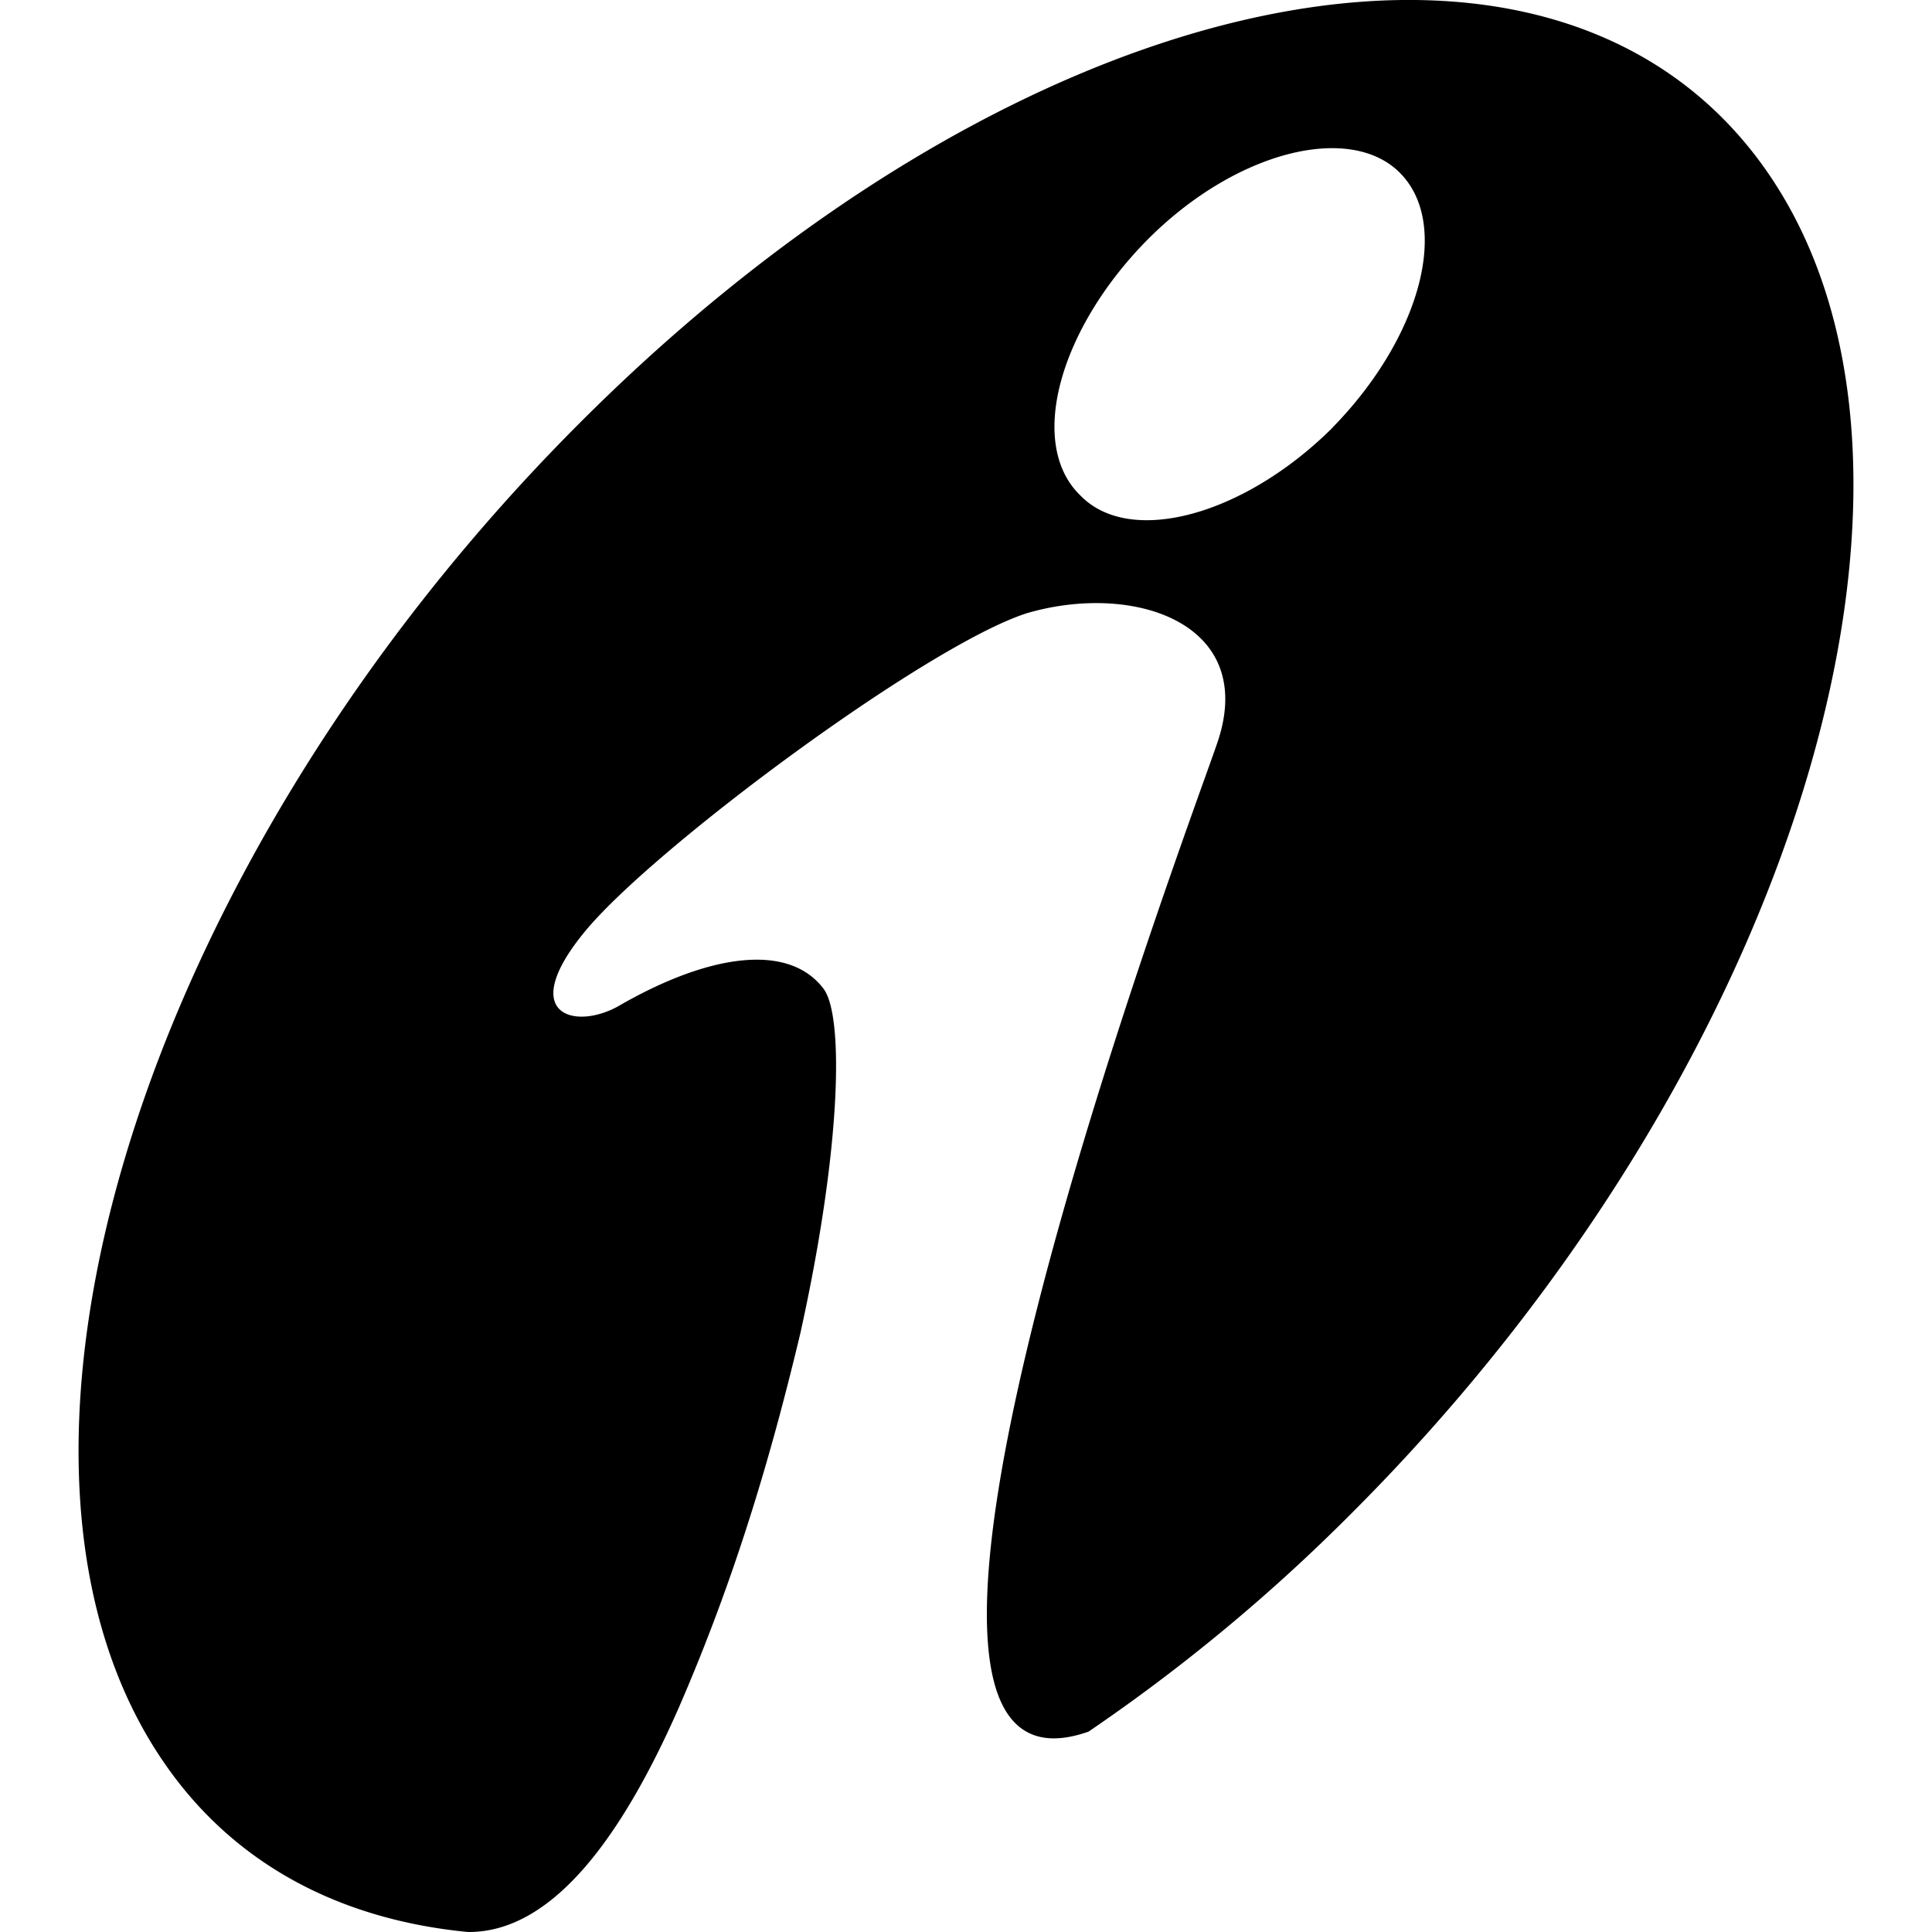 <?xml version="1.0" encoding="utf-8"?>
<!-- Generator: www.svgicons.com -->
<svg xmlns="http://www.w3.org/2000/svg" width="800" height="800" viewBox="0 0 24 24">
<path fill="currentColor" d="M21.926 2.096C19.279-1.648 12.698-.243 7.214 5.242C1.73 10.717-.573 18.204 2.074 21.948C2.947 23.186 4.258 23.85 5.813 24c1.051.008 1.913-1.185 2.615-2.777c.726-1.668 1.17-3.218 1.514-4.66c.508-2.293.544-3.934.29-4.278c-.435-.58-1.432-.435-2.556.217c-.544.3-1.26.1-.408-.933c.861-1.043 4.26-3.563 5.493-3.953c1.342-.39 2.874.136 2.357 1.623c-.37 1.085-5.047 13.486-1.596 12.272a22.3 22.3 0 0 0 3.264-2.709c5.484-5.475 7.787-12.962 5.14-16.706m-5.366 3.21c-1.097 1.096-2.52 1.486-3.137.851c-.662-.634-.272-2.058.825-3.173c1.106-1.115 2.53-1.459 3.145-.834c.635.644.245 2.05-.834 3.155"/>
</svg>